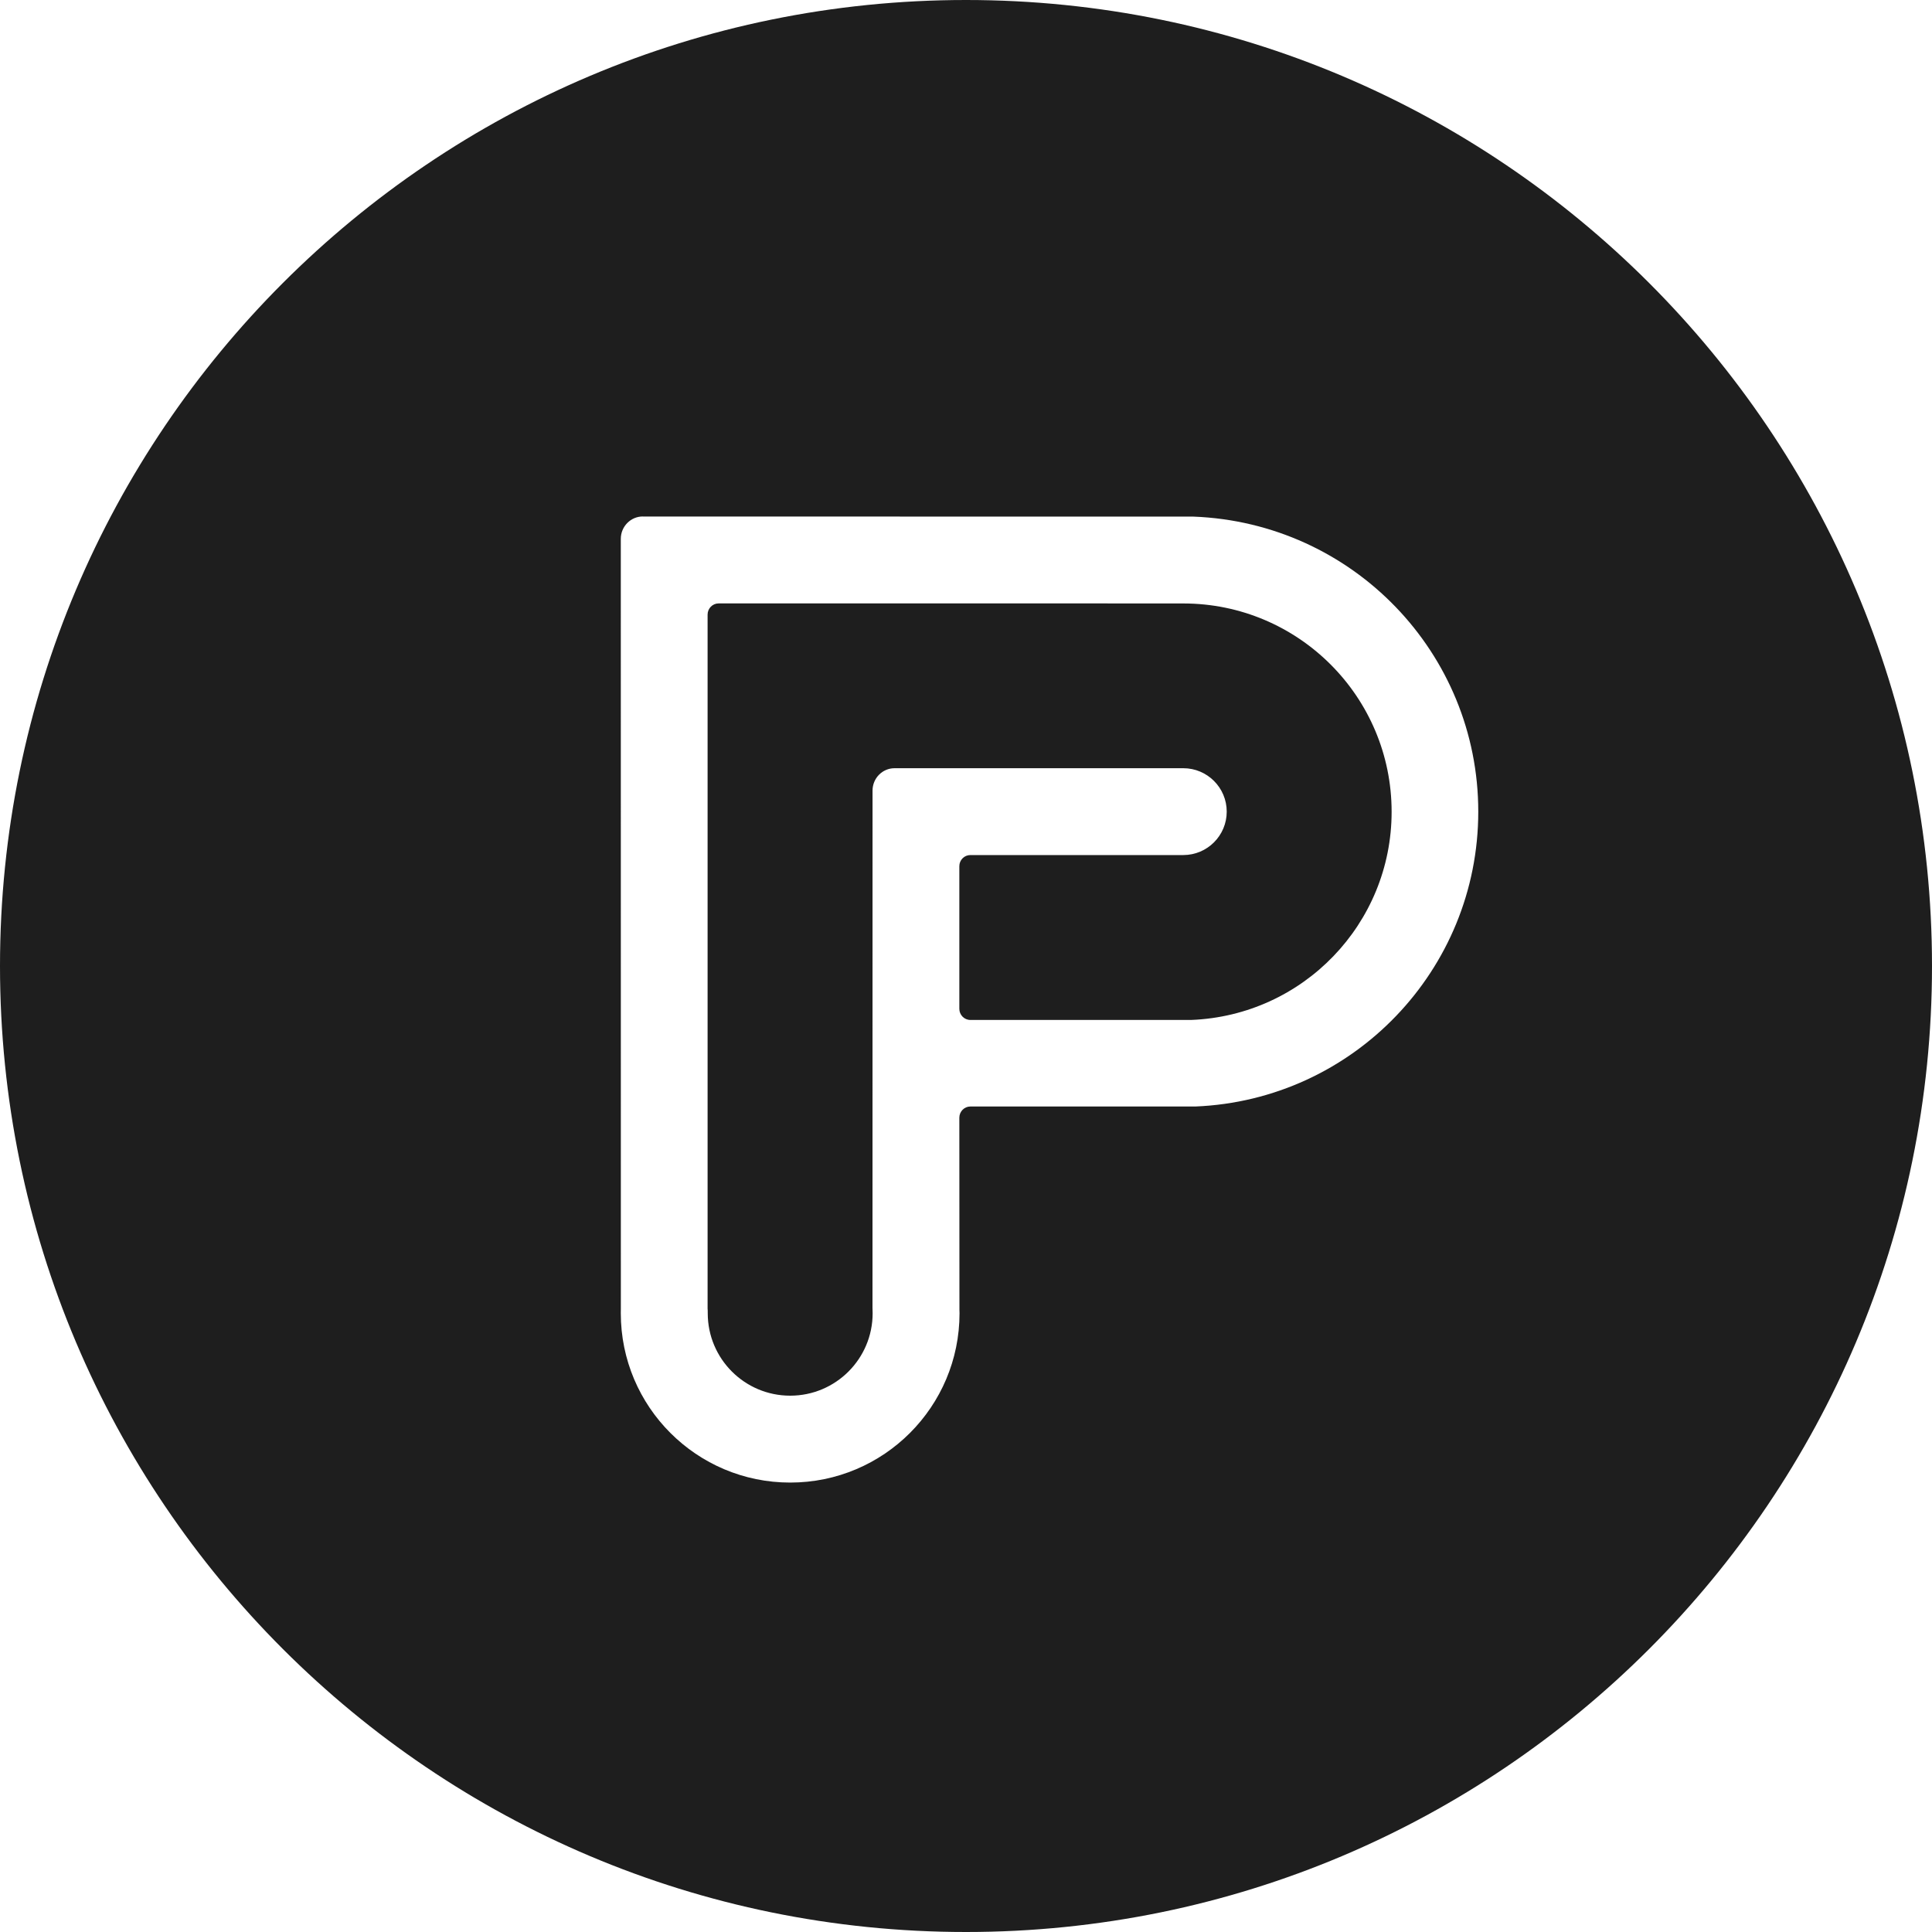 <svg width="40" height="40" viewBox="0 0 40 40" fill="none" xmlns="http://www.w3.org/2000/svg">
<path fill-rule="evenodd" clip-rule="evenodd" d="M40 20C40 31.046 31.046 40 20 40C8.954 40 0 31.046 0 20C0 8.954 8.954 0 20 0C31.046 0 40 8.954 40 20ZM19.864 27.119L19.862 23.141C19.862 23.013 19.964 22.909 20.09 22.909H20.09L24.75 22.909C28.016 22.775 30.606 20.084 30.606 16.804C30.606 13.518 28.006 10.823 24.712 10.696C24.703 10.695 20.902 10.694 13.309 10.694V10.693C13.057 10.693 12.853 10.901 12.853 11.156V11.157L12.854 27.098C12.854 27.128 12.853 27.159 12.853 27.189C12.853 29.125 14.423 30.695 16.36 30.695C18.297 30.695 19.866 29.125 19.866 27.189C19.866 27.154 19.866 27.136 19.864 27.119ZM20.09 17.703H24.499C24.995 17.703 25.398 17.3 25.398 16.804C25.398 16.308 24.995 15.905 24.499 15.905L18.521 15.905C18.269 15.905 18.065 16.113 18.065 16.368L18.064 27.078C18.066 27.115 18.067 27.152 18.067 27.189C18.067 28.132 17.303 28.896 16.36 28.896C15.417 28.896 14.653 28.132 14.653 27.189C14.653 27.138 14.653 27.126 14.65 27.093L14.65 12.725C14.65 12.597 14.752 12.493 14.878 12.493C17.941 12.492 20.364 12.492 22.148 12.493L24.498 12.494C26.881 12.494 28.812 14.425 28.812 16.807C28.812 19.125 26.98 21.026 24.662 21.117H20.09C19.964 21.117 19.862 21.013 19.862 20.886V17.934C19.862 17.806 19.964 17.703 20.09 17.703Z" fill="#1E1E1E"/>
</svg>
